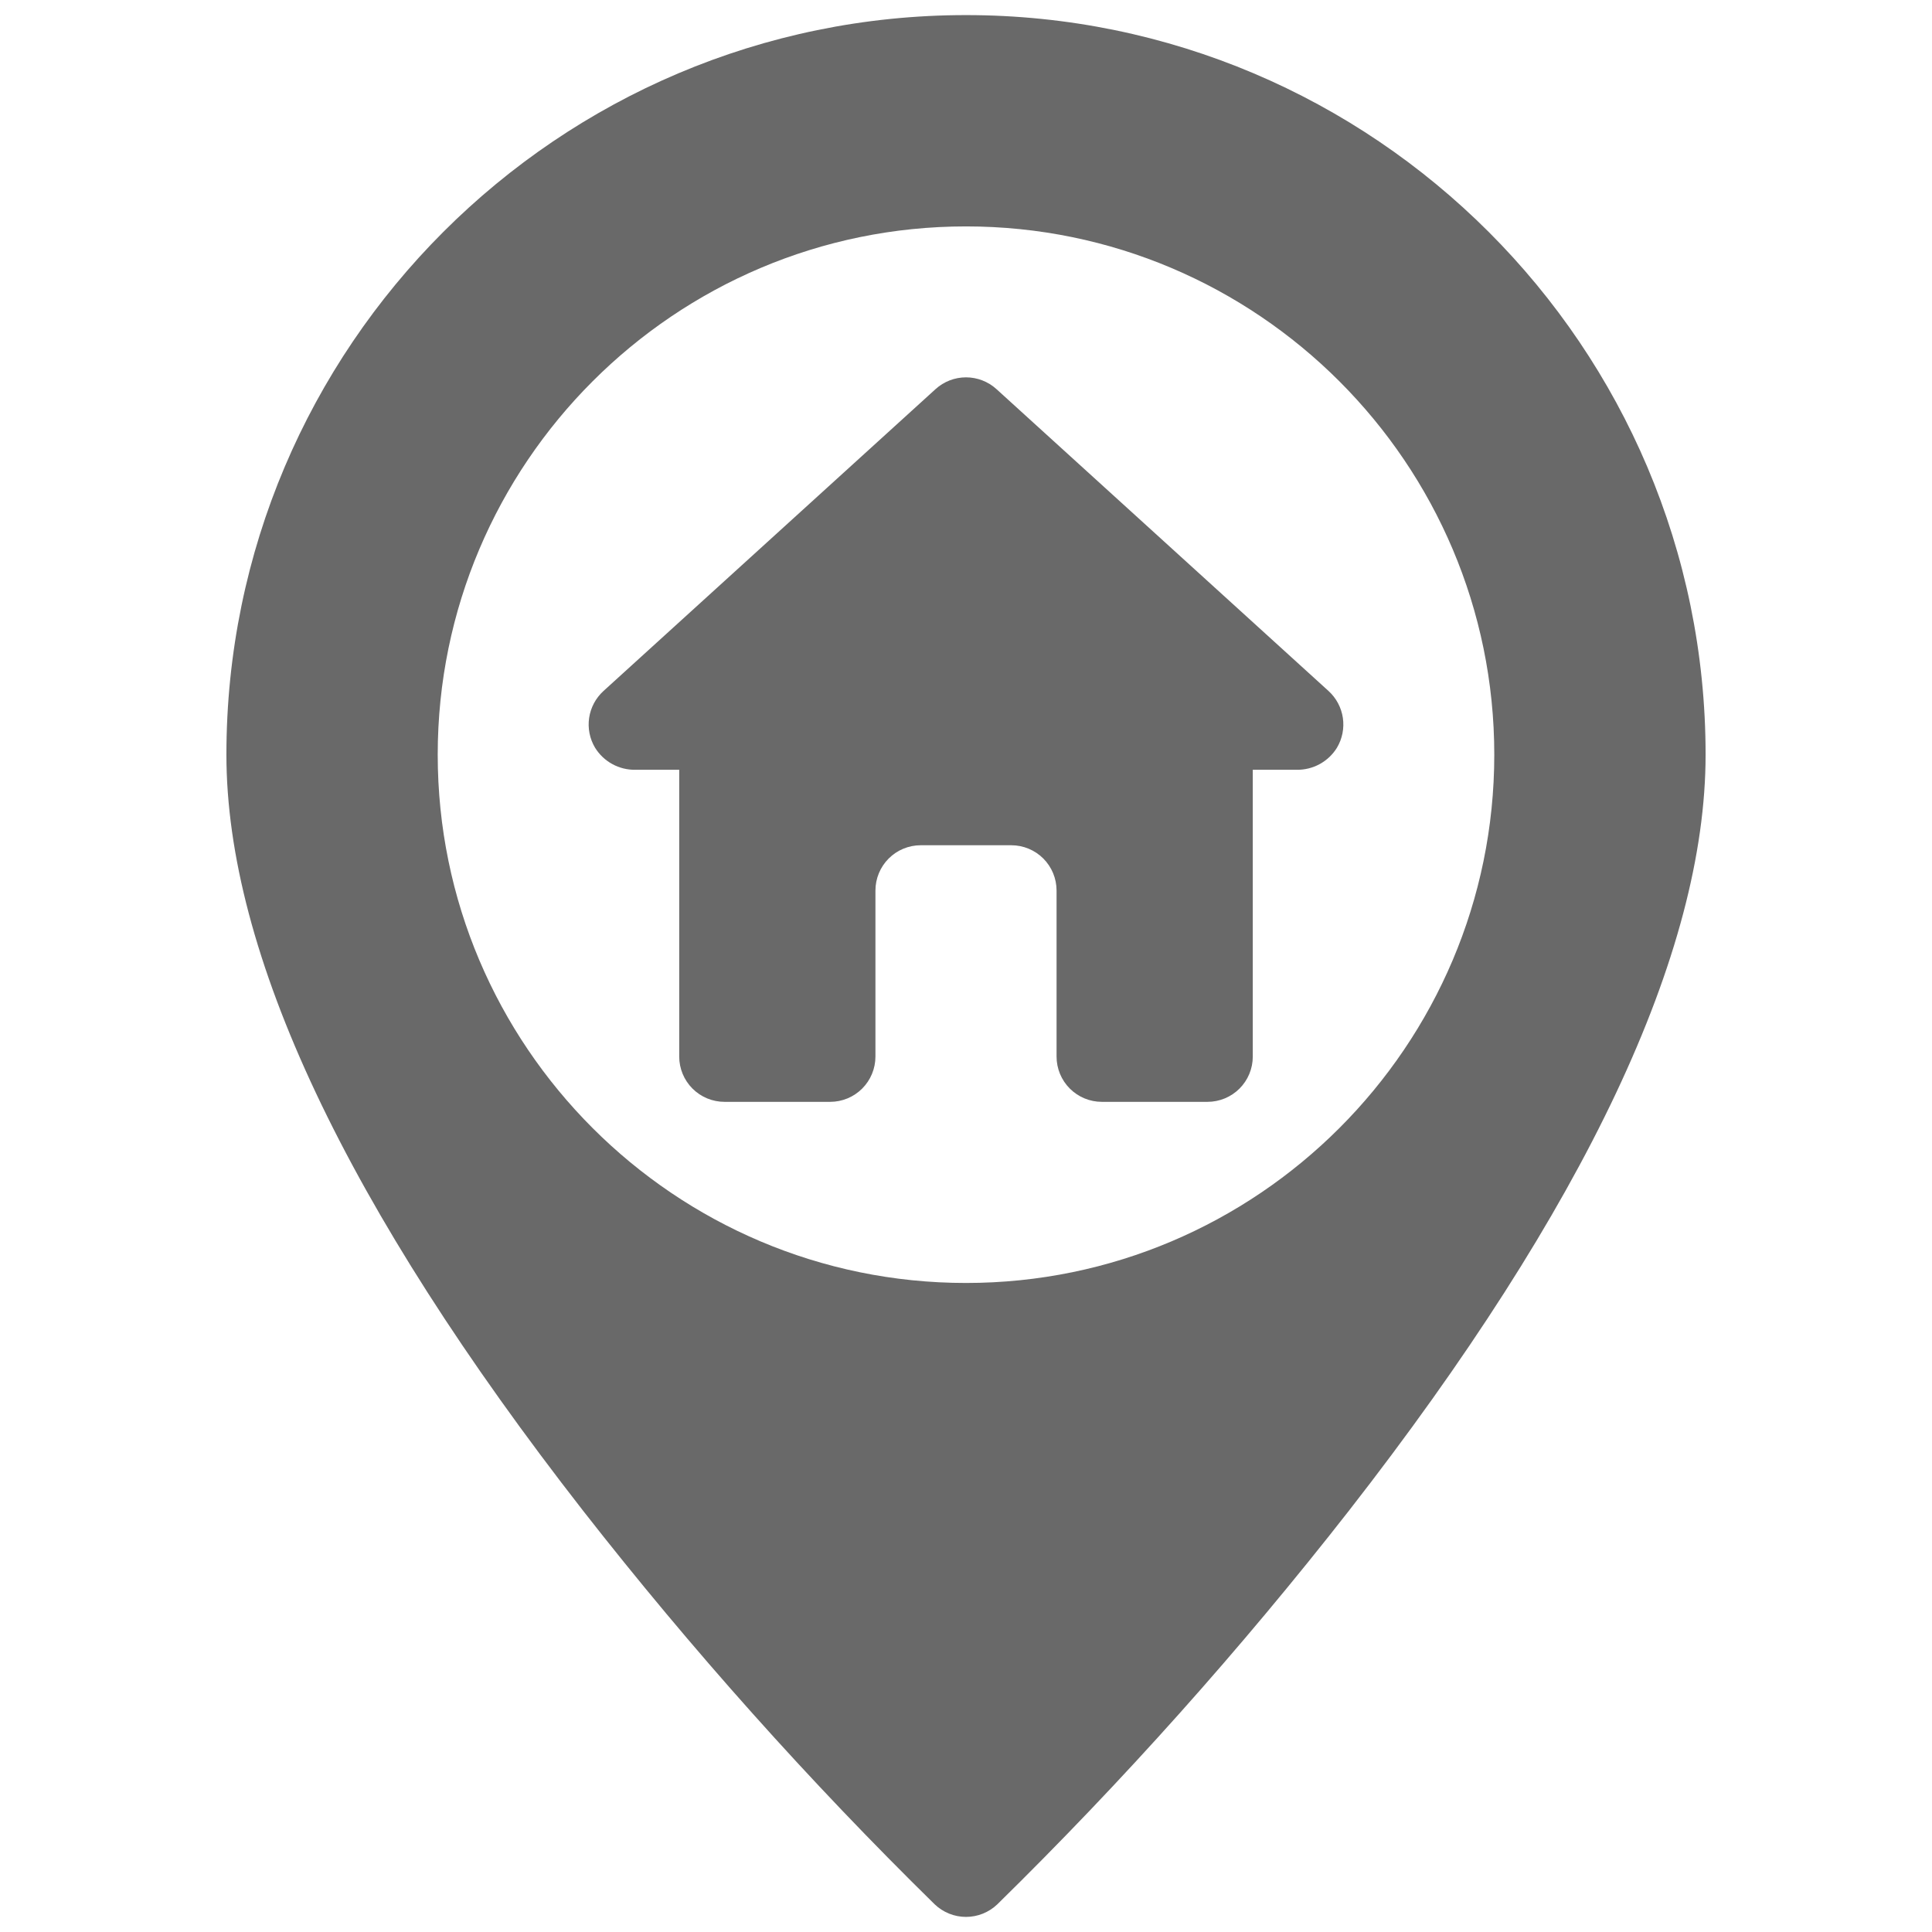 <?xml version="1.0" encoding="UTF-8"?> <svg xmlns="http://www.w3.org/2000/svg" width="96" height="96" viewBox="0 0 96 96" fill="none"> <path d="M48 0.75C27.736 0.75 11.25 17.236 11.25 37.5C11.25 47.344 17.214 59.985 28.976 75.071C34.364 81.965 40.2 88.497 46.445 94.626C46.864 95.026 47.421 95.25 48 95.25C48.579 95.25 49.136 95.026 49.555 94.626C55.8 88.497 61.636 81.965 67.024 75.071C78.786 59.985 84.75 47.344 84.75 37.5C84.75 17.236 68.264 0.75 48 0.75ZM48 63.75C33.525 63.75 21.75 51.975 21.75 37.5C21.75 23.025 33.525 11.25 48 11.25C62.475 11.25 74.25 23.025 74.25 37.5C74.25 51.975 62.475 63.75 48 63.75Z" fill="#696969"></path> <path d="M66.014 34.335L49.514 19.335C49.099 18.959 48.56 18.75 48 18.75C47.44 18.75 46.901 18.959 46.487 19.335L29.987 34.335C29.602 34.685 29.351 35.157 29.274 35.67C29.198 36.184 29.302 36.709 29.569 37.155C29.779 37.495 30.073 37.774 30.424 37.966C30.774 38.158 31.168 38.256 31.567 38.25H33.75V52.5C33.75 53.097 33.987 53.669 34.409 54.091C34.831 54.513 35.403 54.75 36 54.75H41.25C41.847 54.75 42.419 54.513 42.841 54.091C43.263 53.669 43.5 53.097 43.5 52.5V44.25C43.5 43.653 43.737 43.081 44.159 42.659C44.581 42.237 45.153 42 45.75 42H50.25C50.847 42 51.419 42.237 51.841 42.659C52.263 43.081 52.5 43.653 52.5 44.25V52.5C52.5 53.097 52.737 53.669 53.159 54.091C53.581 54.513 54.153 54.75 54.75 54.75H60C60.597 54.75 61.169 54.513 61.591 54.091C62.013 53.669 62.25 53.097 62.25 52.5V38.25H64.433C64.832 38.256 65.226 38.158 65.577 37.966C65.927 37.774 66.222 37.495 66.432 37.155C66.698 36.709 66.802 36.184 66.726 35.67C66.65 35.157 66.398 34.685 66.014 34.335Z" fill="#696969"></path> </svg> 